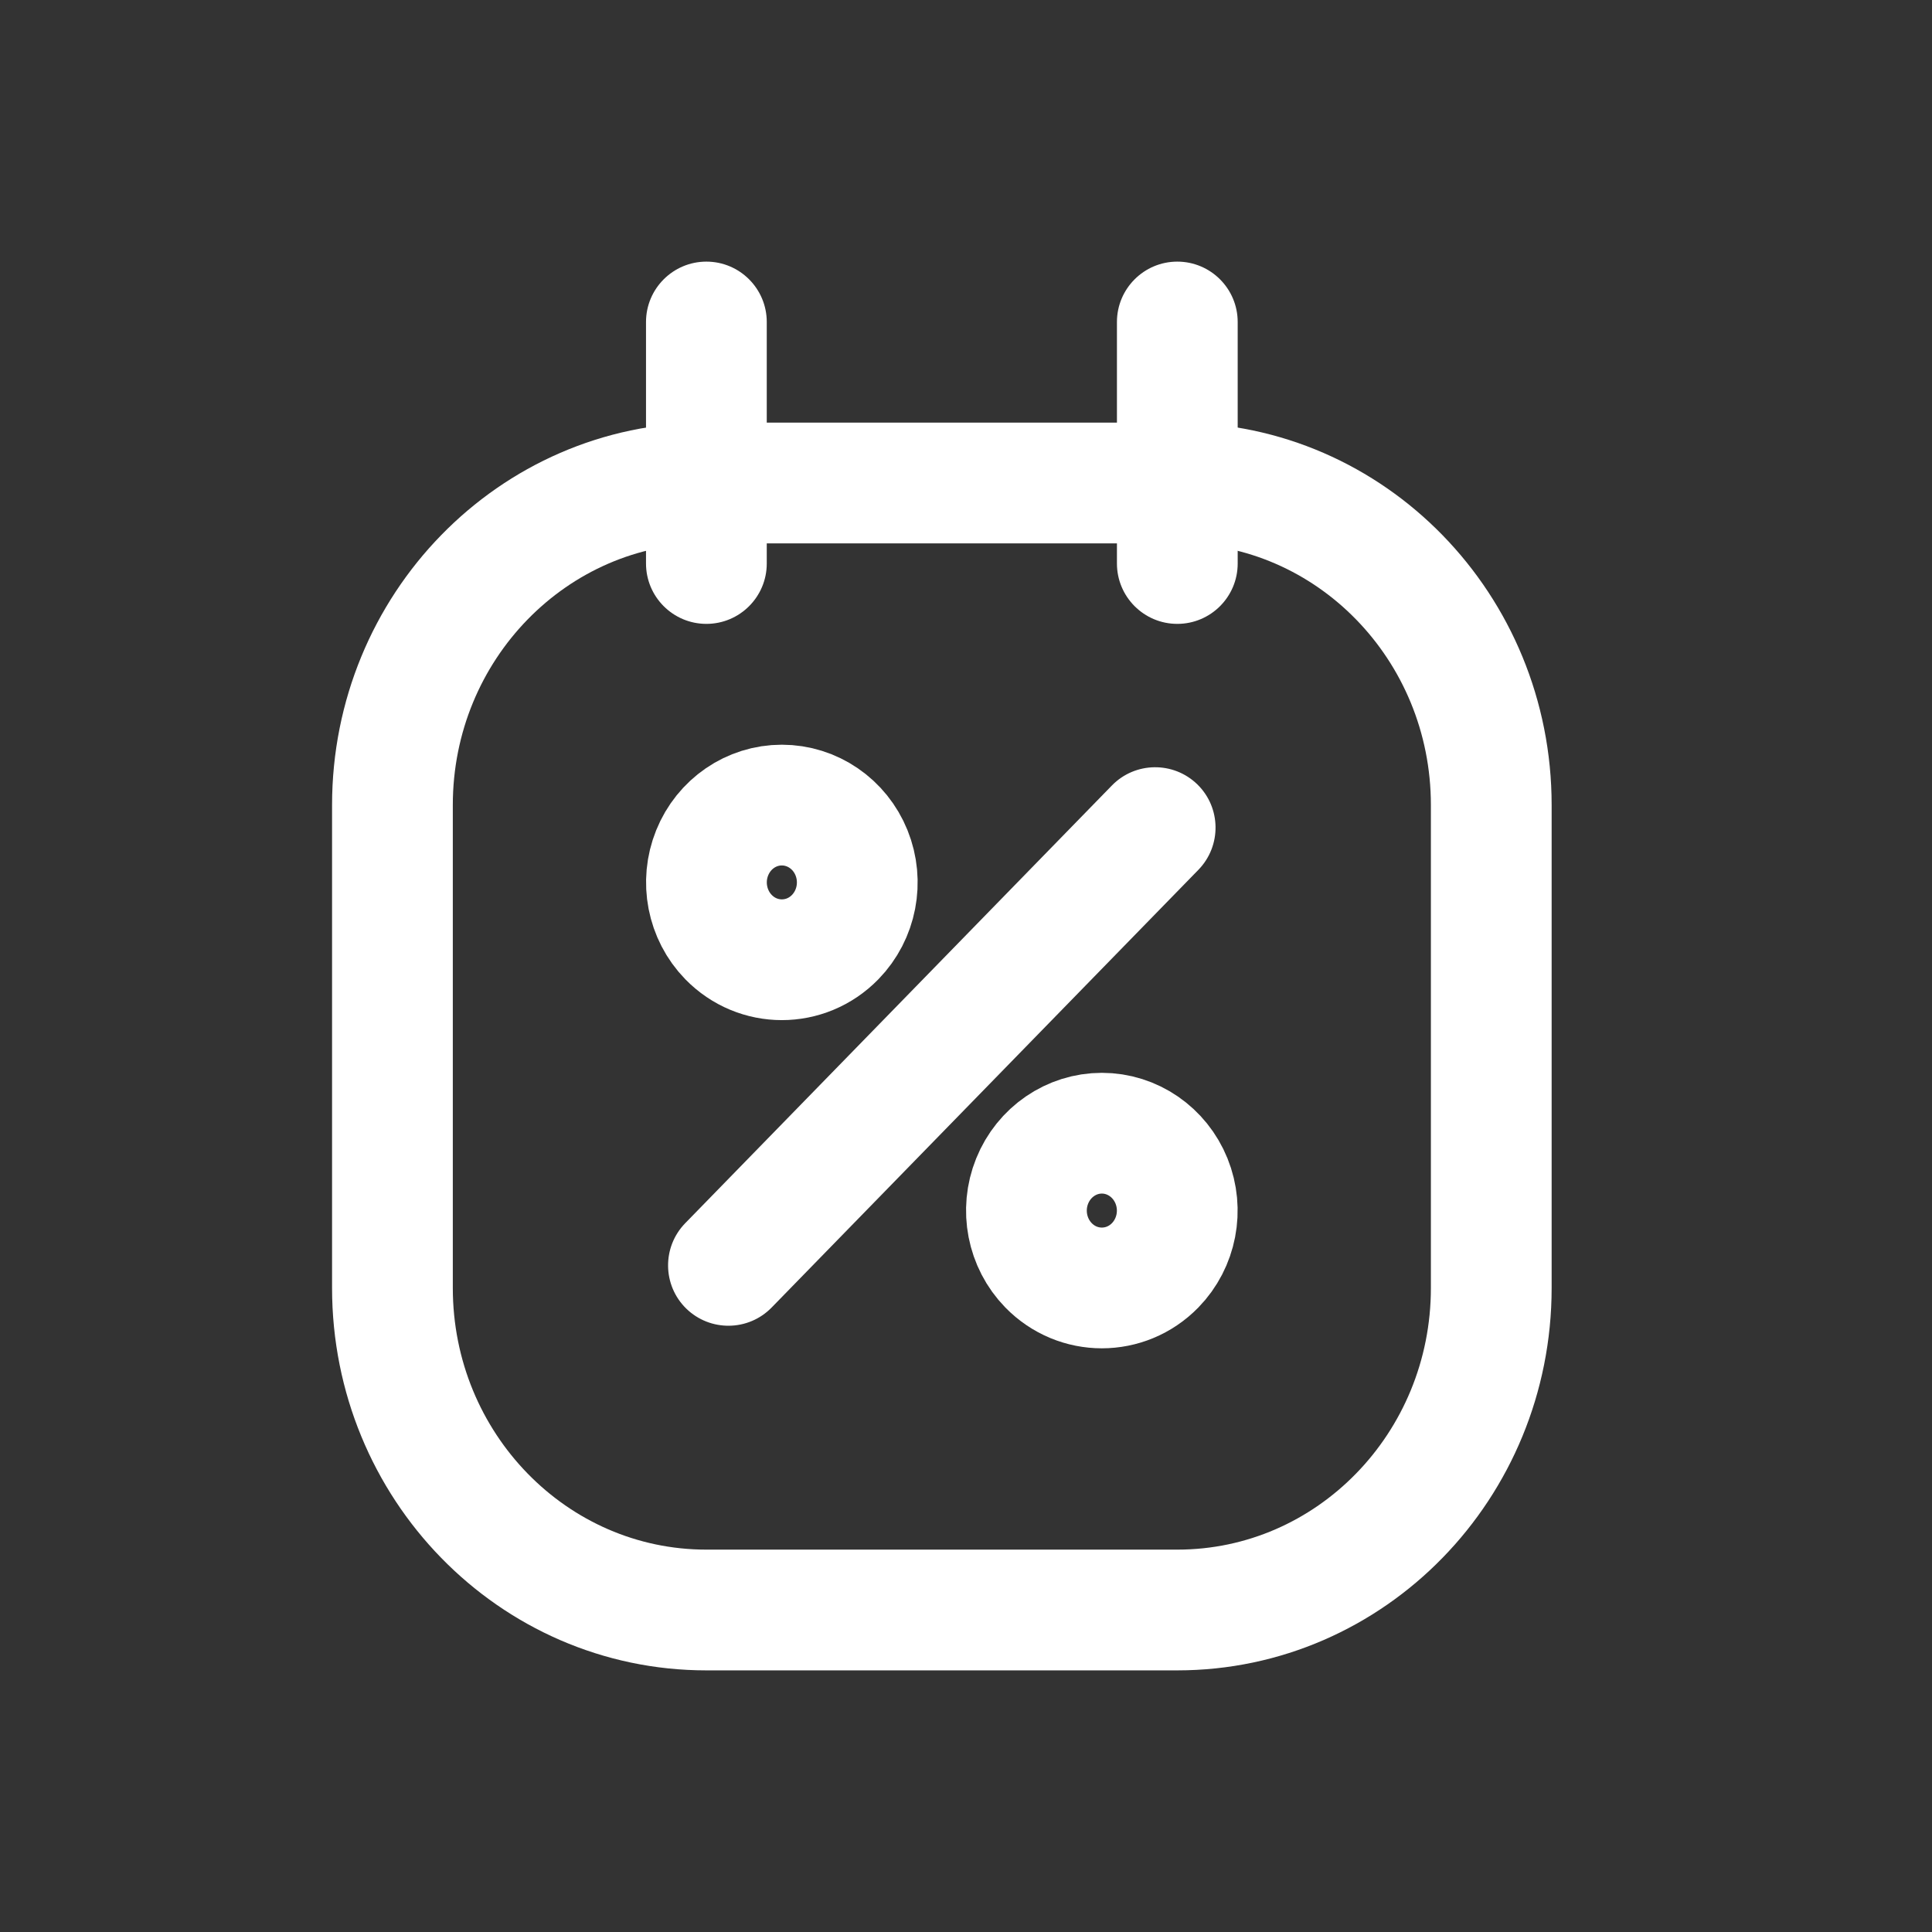 <?xml version="1.0" encoding="UTF-8"?>
<svg xmlns="http://www.w3.org/2000/svg" width="800px" height="800px" viewBox="0 0 24 24" fill="none">
  <rect x="0" y="0" width="24" height="24" fill="#333333" stroke="none"/>
  <g id="SVGRepo_bgCarrier" stroke-width="0"></g>
  <g id="SVGRepo_tracerCarrier" stroke-linecap="round" stroke-linejoin="round"></g>
  <g id="SVGRepo_iconCarrier">
    <path fill-rule="evenodd" clip-rule="evenodd" d="M4.875 10V16C4.875 18.209 6.621 20 8.775 20H14.625C16.779 20 18.525 18.209 18.525 16V10C18.525 7.791 16.779 6 14.625 6H8.775C6.621 6 4.875 7.791 4.875 10Z" stroke="#ffffff" stroke-width="1.5" stroke-linecap="round" stroke-linejoin="round"></path>
    <path fill-rule="evenodd" clip-rule="evenodd" d="M9.05 11.641C8.782 11.366 8.702 10.953 8.847 10.594C8.992 10.235 9.333 10.001 9.712 10.001C10.091 10.001 10.433 10.235 10.578 10.594C10.723 10.953 10.643 11.366 10.375 11.641C10.009 12.016 9.416 12.016 9.05 11.641V11.641Z" stroke="#ffffff" stroke-width="1.5" stroke-linecap="round"></path>
    <path fill-rule="evenodd" clip-rule="evenodd" d="M13.025 15.718C12.757 15.443 12.677 15.03 12.822 14.671C12.967 14.312 13.309 14.077 13.688 14.077C14.066 14.077 14.408 14.312 14.553 14.671C14.698 15.03 14.618 15.443 14.35 15.718C13.984 16.093 13.391 16.093 13.025 15.718V15.718Z" stroke="#ffffff" stroke-width="1.5" stroke-linecap="round"></path>
    <path d="M13.875 7C13.875 7.414 14.211 7.75 14.625 7.75C15.039 7.75 15.375 7.414 15.375 7H13.875ZM15.375 4C15.375 3.586 15.039 3.25 14.625 3.25C14.211 3.25 13.875 3.586 13.875 4H15.375ZM8.025 7C8.025 7.414 8.361 7.75 8.775 7.75C9.189 7.75 9.525 7.414 9.525 7H8.025ZM9.525 4C9.525 3.586 9.189 3.25 8.775 3.25C8.361 3.25 8.025 3.586 8.025 4H9.525ZM14.887 10.805C15.176 10.508 15.17 10.033 14.874 9.744C14.577 9.455 14.102 9.461 13.813 9.757L14.887 10.805ZM8.512 15.195C8.223 15.492 8.229 15.967 8.525 16.256C8.822 16.545 9.297 16.539 9.586 16.242L8.512 15.195ZM15.375 7V4H13.875V7H15.375ZM9.525 7V4H8.025V7H9.525ZM13.813 9.757L8.512 15.195L9.586 16.242L14.887 10.805L13.813 9.757Z" fill="#ffffff"></path>
  </g>
</svg>
